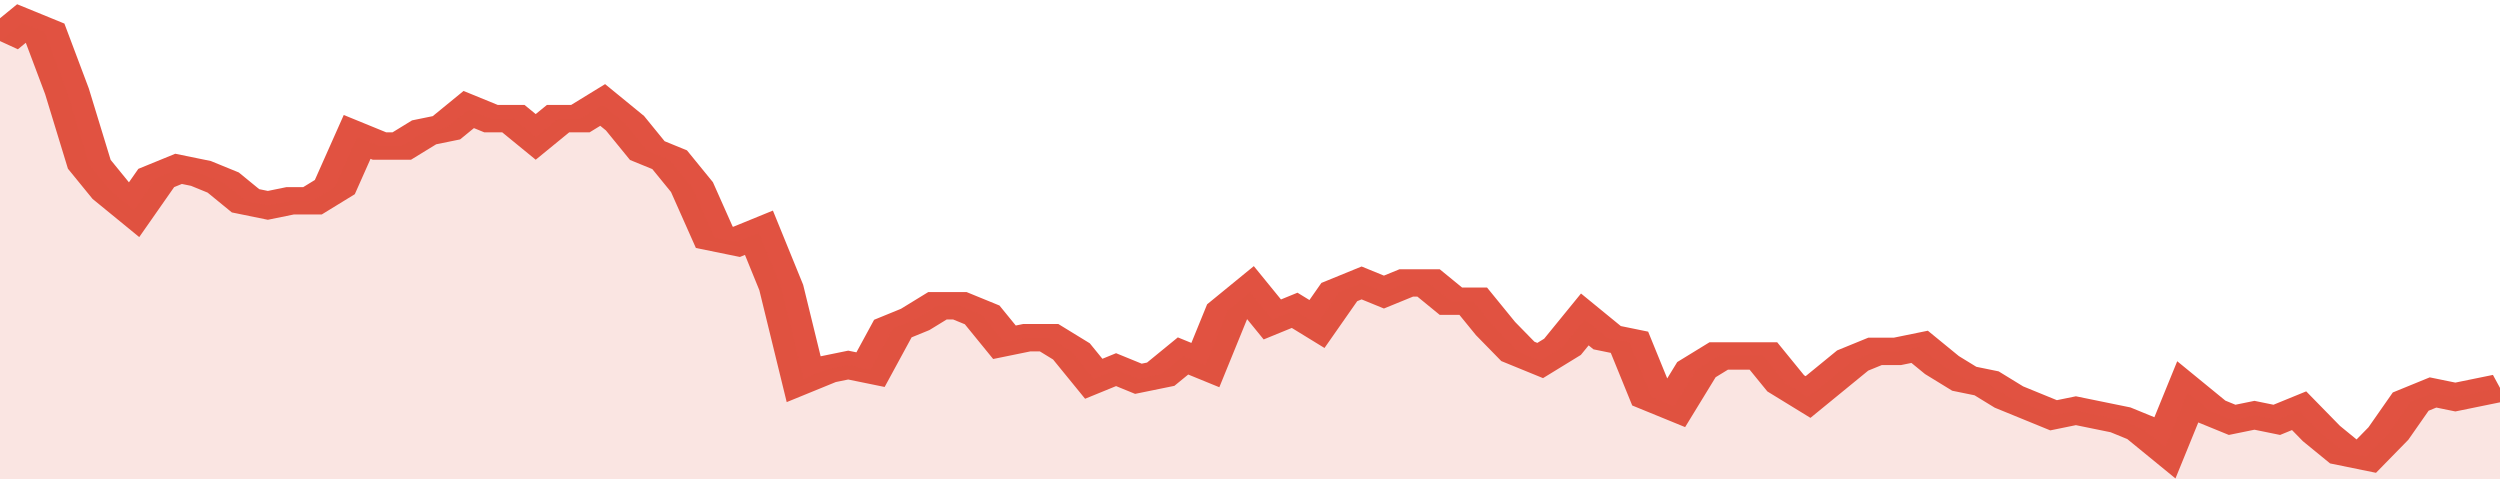 <svg xmlns="http://www.w3.org/2000/svg" viewBox="0 0 336 105" width="120" height="23" preserveAspectRatio="none">
				 <polyline fill="none" stroke="#E15241" stroke-width="6" points="0, 9 3, 5 6, 7 9, 20 12, 36 15, 42 18, 46 21, 39 24, 37 27, 38 30, 40 33, 44 36, 45 39, 44 42, 44 45, 41 48, 30 51, 32 54, 32 57, 29 60, 28 63, 24 66, 26 69, 26 72, 30 75, 26 78, 26 81, 23 84, 27 87, 33 90, 35 93, 41 96, 52 99, 53 102, 51 105, 63 108, 83 111, 81 114, 80 117, 81 120, 72 123, 70 126, 67 129, 67 132, 69 135, 75 138, 74 141, 74 144, 77 147, 83 150, 81 153, 83 156, 82 159, 78 162, 80 165, 68 168, 64 171, 70 174, 68 177, 71 180, 64 183, 62 186, 64 189, 62 192, 62 195, 66 198, 66 201, 72 204, 77 207, 79 210, 76 213, 70 216, 74 219, 75 222, 87 225, 89 228, 81 231, 78 234, 78 237, 78 240, 84 243, 87 246, 83 249, 79 252, 77 255, 77 258, 76 261, 80 264, 83 267, 84 270, 87 273, 89 276, 91 279, 90 282, 91 285, 92 288, 94 291, 98 294, 86 297, 90 300, 92 303, 91 306, 92 309, 90 312, 95 315, 99 318, 100 321, 95 324, 88 327, 86 330, 87 333, 86 336, 85 336, 85 "> </polyline>
				 <polygon fill="#E15241" opacity="0.15" points="0, 105 0, 9 3, 5 6, 7 9, 20 12, 36 15, 42 18, 46 21, 39 24, 37 27, 38 30, 40 33, 44 36, 45 39, 44 42, 44 45, 41 48, 30 51, 32 54, 32 57, 29 60, 28 63, 24 66, 26 69, 26 72, 30 75, 26 78, 26 81, 23 84, 27 87, 33 90, 35 93, 41 96, 52 99, 53 102, 51 105, 63 108, 83 111, 81 114, 80 117, 81 120, 72 123, 70 126, 67 129, 67 132, 69 135, 75 138, 74 141, 74 144, 77 147, 83 150, 81 153, 83 156, 82 159, 78 162, 80 165, 68 168, 64 171, 70 174, 68 177, 71 180, 64 183, 62 186, 64 189, 62 192, 62 195, 66 198, 66 201, 72 204, 77 207, 79 210, 76 213, 70 216, 74 219, 75 222, 87 225, 89 228, 81 231, 78 234, 78 237, 78 240, 84 243, 87 246, 83 249, 79 252, 77 255, 77 258, 76 261, 80 264, 83 267, 84 270, 87 273, 89 276, 91 279, 90 282, 91 285, 92 288, 94 291, 98 294, 86 297, 90 300, 92 303, 91 306, 92 309, 90 312, 95 315, 99 318, 100 321, 95 324, 88 327, 86 330, 87 333, 86 336, 85 336, 105 "></polygon>
			</svg>